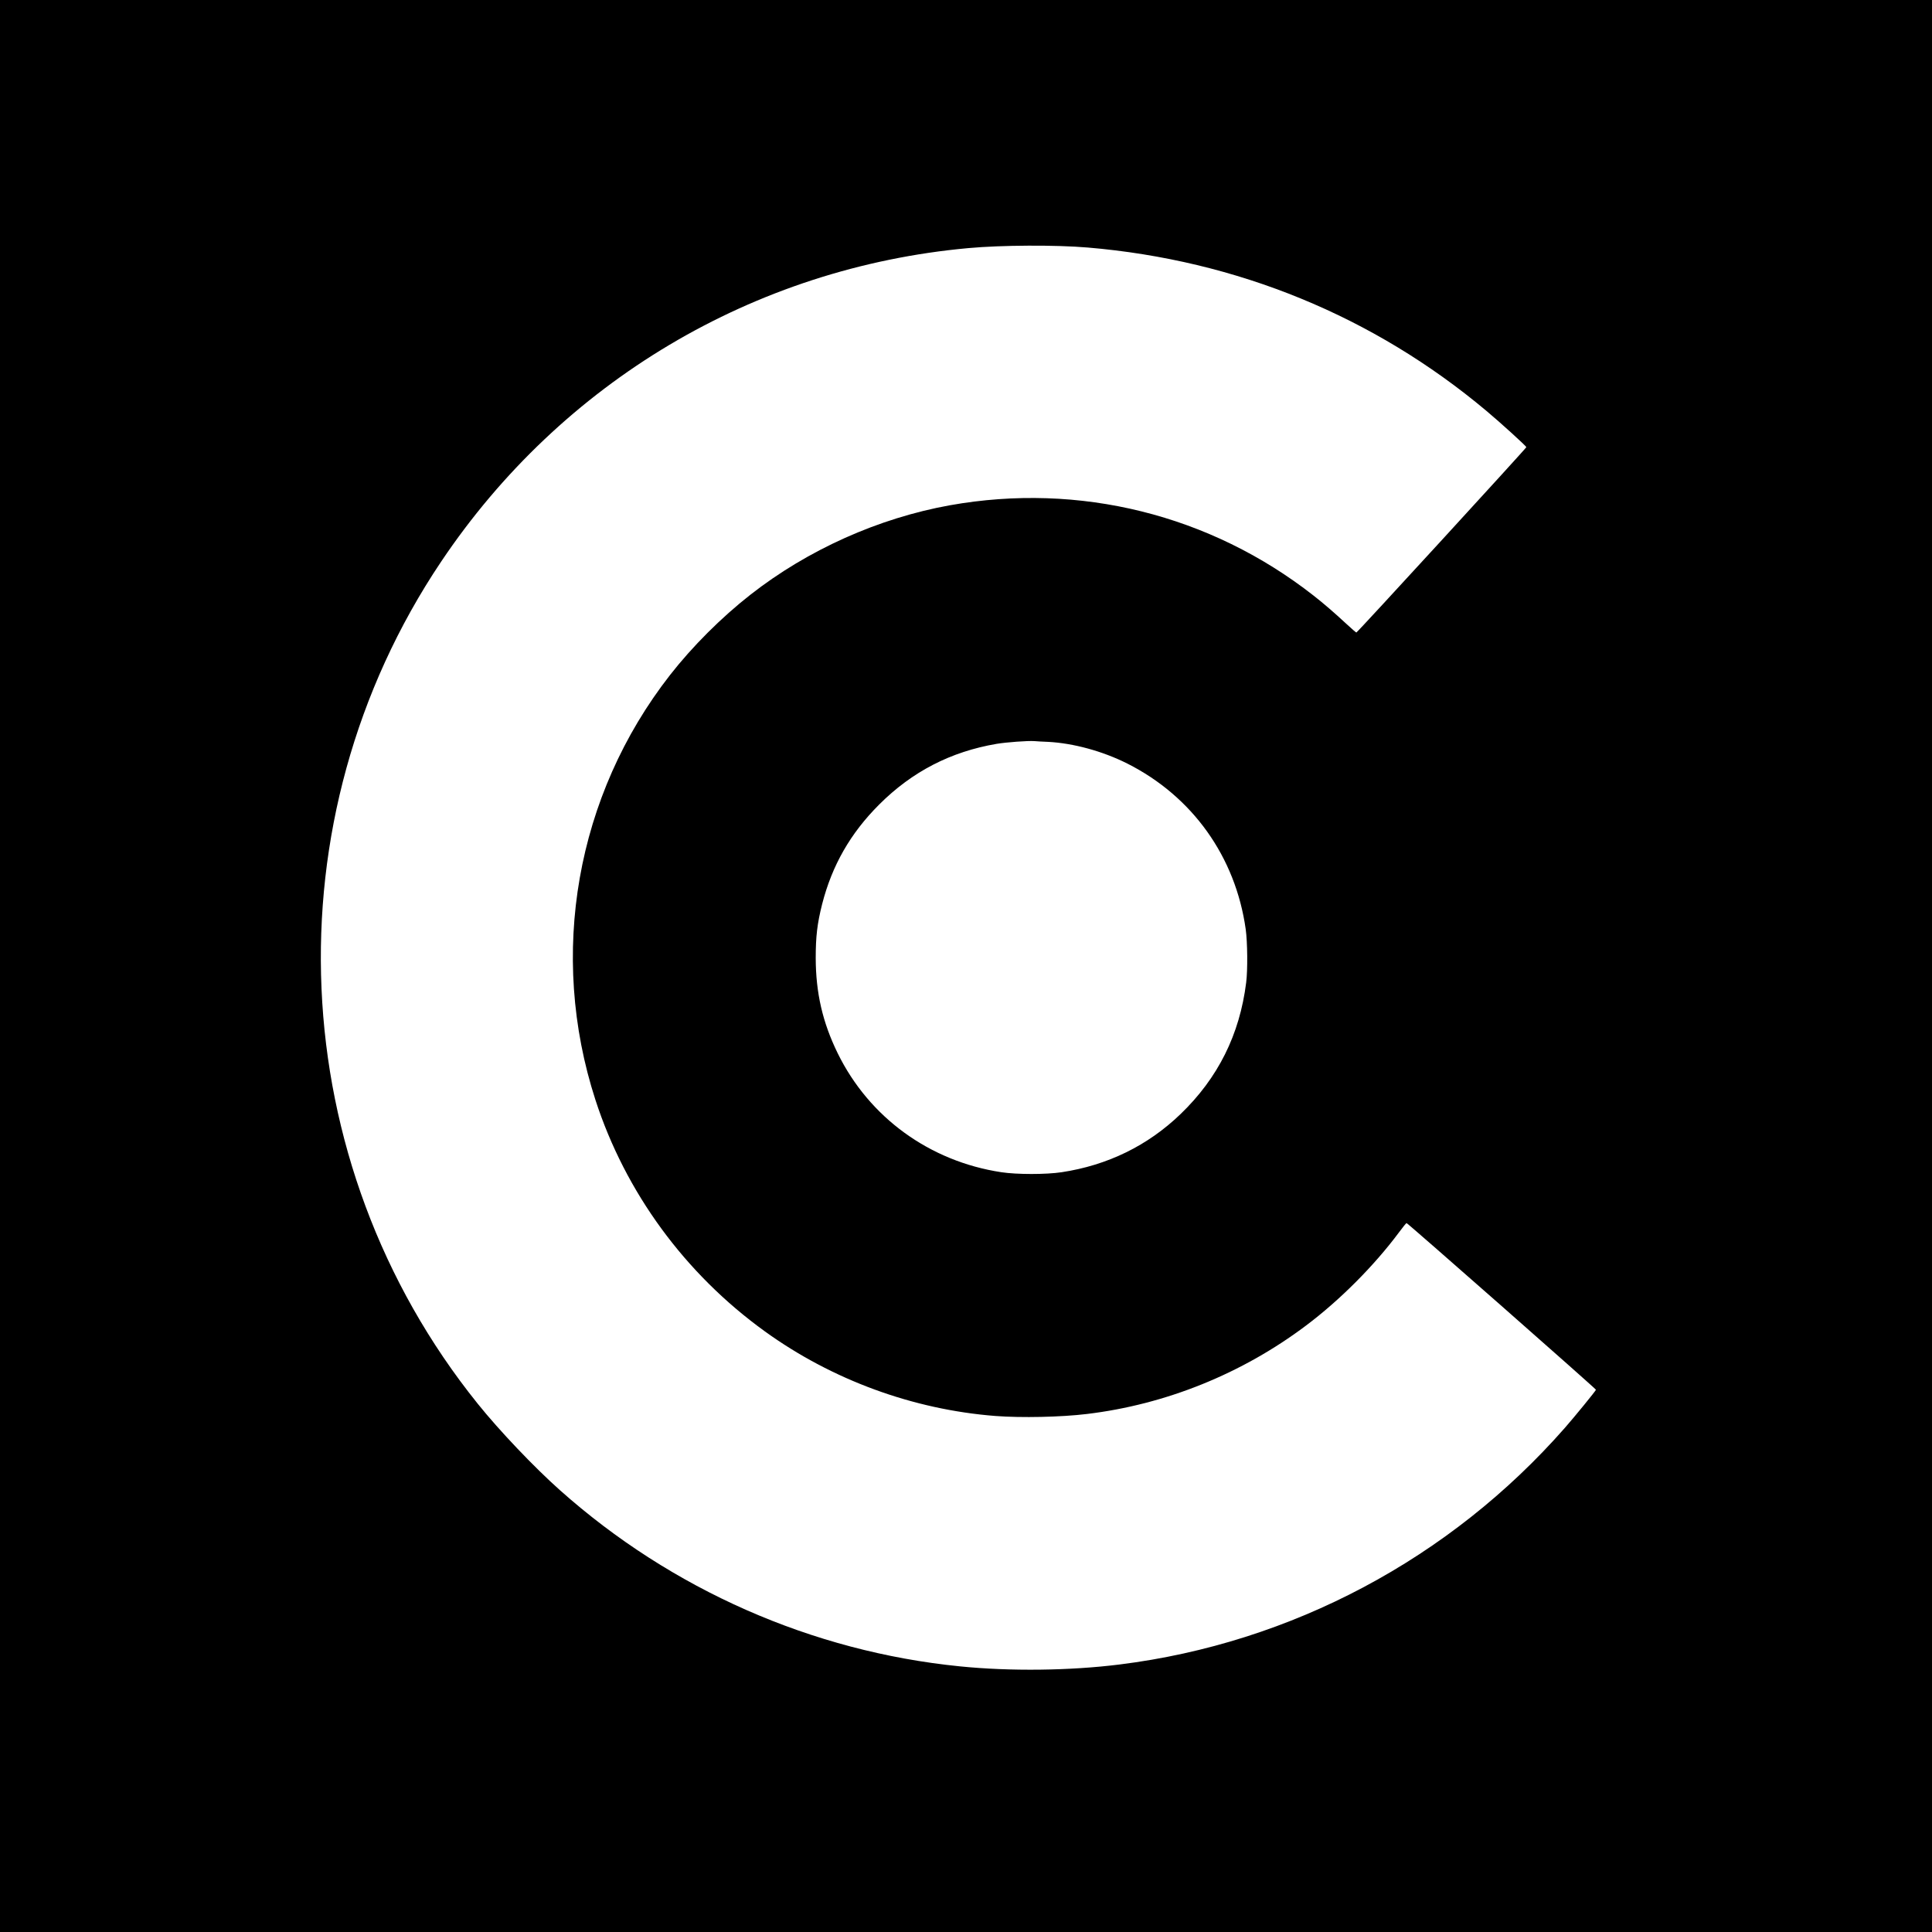 <?xml version="1.0" standalone="no"?>
<!DOCTYPE svg PUBLIC "-//W3C//DTD SVG 20010904//EN"
 "http://www.w3.org/TR/2001/REC-SVG-20010904/DTD/svg10.dtd">
<svg version="1.0" xmlns="http://www.w3.org/2000/svg"
 width="2048pt" height="2048pt" viewBox="0 0 2048 2048"
 preserveAspectRatio="xMidYMid meet">
<g transform="translate(0,2048) scale(0.1,-0.1)"
fill="#000000" stroke="none">
<path d="M0 10240 l0 -10240 10240 0 10240 0 0 10240 0 10240 -10240 0 -10240
0 0 -10240z m11532 7616 c1579 -134 3028 -728 4224 -1731 153 -128 424 -375
424 -385 0 -10 -1792 -1965 -1802 -1965 -4 0 -51 41 -105 91 -135 125 -242
217 -348 300 -1096 859 -2483 1203 -3855 958 -757 -136 -1507 -472 -2115 -948
-309 -242 -615 -548 -852 -851 -997 -1277 -1292 -2960 -791 -4505 318 -980
949 -1842 1797 -2454 711 -513 1569 -828 2443 -896 275 -21 696 -12 968 21
836 100 1646 427 2325 938 357 268 720 632 983 985 41 56 78 101 82 101 12 0
2010 -1759 2008 -1767 -6 -16 -223 -282 -329 -403 -1217 -1387 -2900 -2282
-4719 -2509 -525 -66 -1161 -74 -1695 -20 -1566 157 -3056 813 -4240 1868
-273 243 -643 632 -871 916 -2064 2566 -2222 6193 -388 8926 1278 1905 3315
3117 5589 3324 351 32 926 35 1267 6z m-422 -5240 c268 -14 577 -98 840 -230
690 -348 1147 -988 1255 -1756 19 -136 22 -433 5 -565 -69 -553 -299 -1013
-696 -1395 -347 -334 -772 -542 -1260 -616 -165 -25 -475 -25 -639 0 -760 115
-1401 580 -1735 1261 -160 327 -232 639 -233 1010 0 229 16 364 68 571 105
410 299 750 604 1055 350 350 759 561 1246 644 103 17 329 34 400 29 22 -2 87
-6 145 -8z"/>
</g>
</svg>
